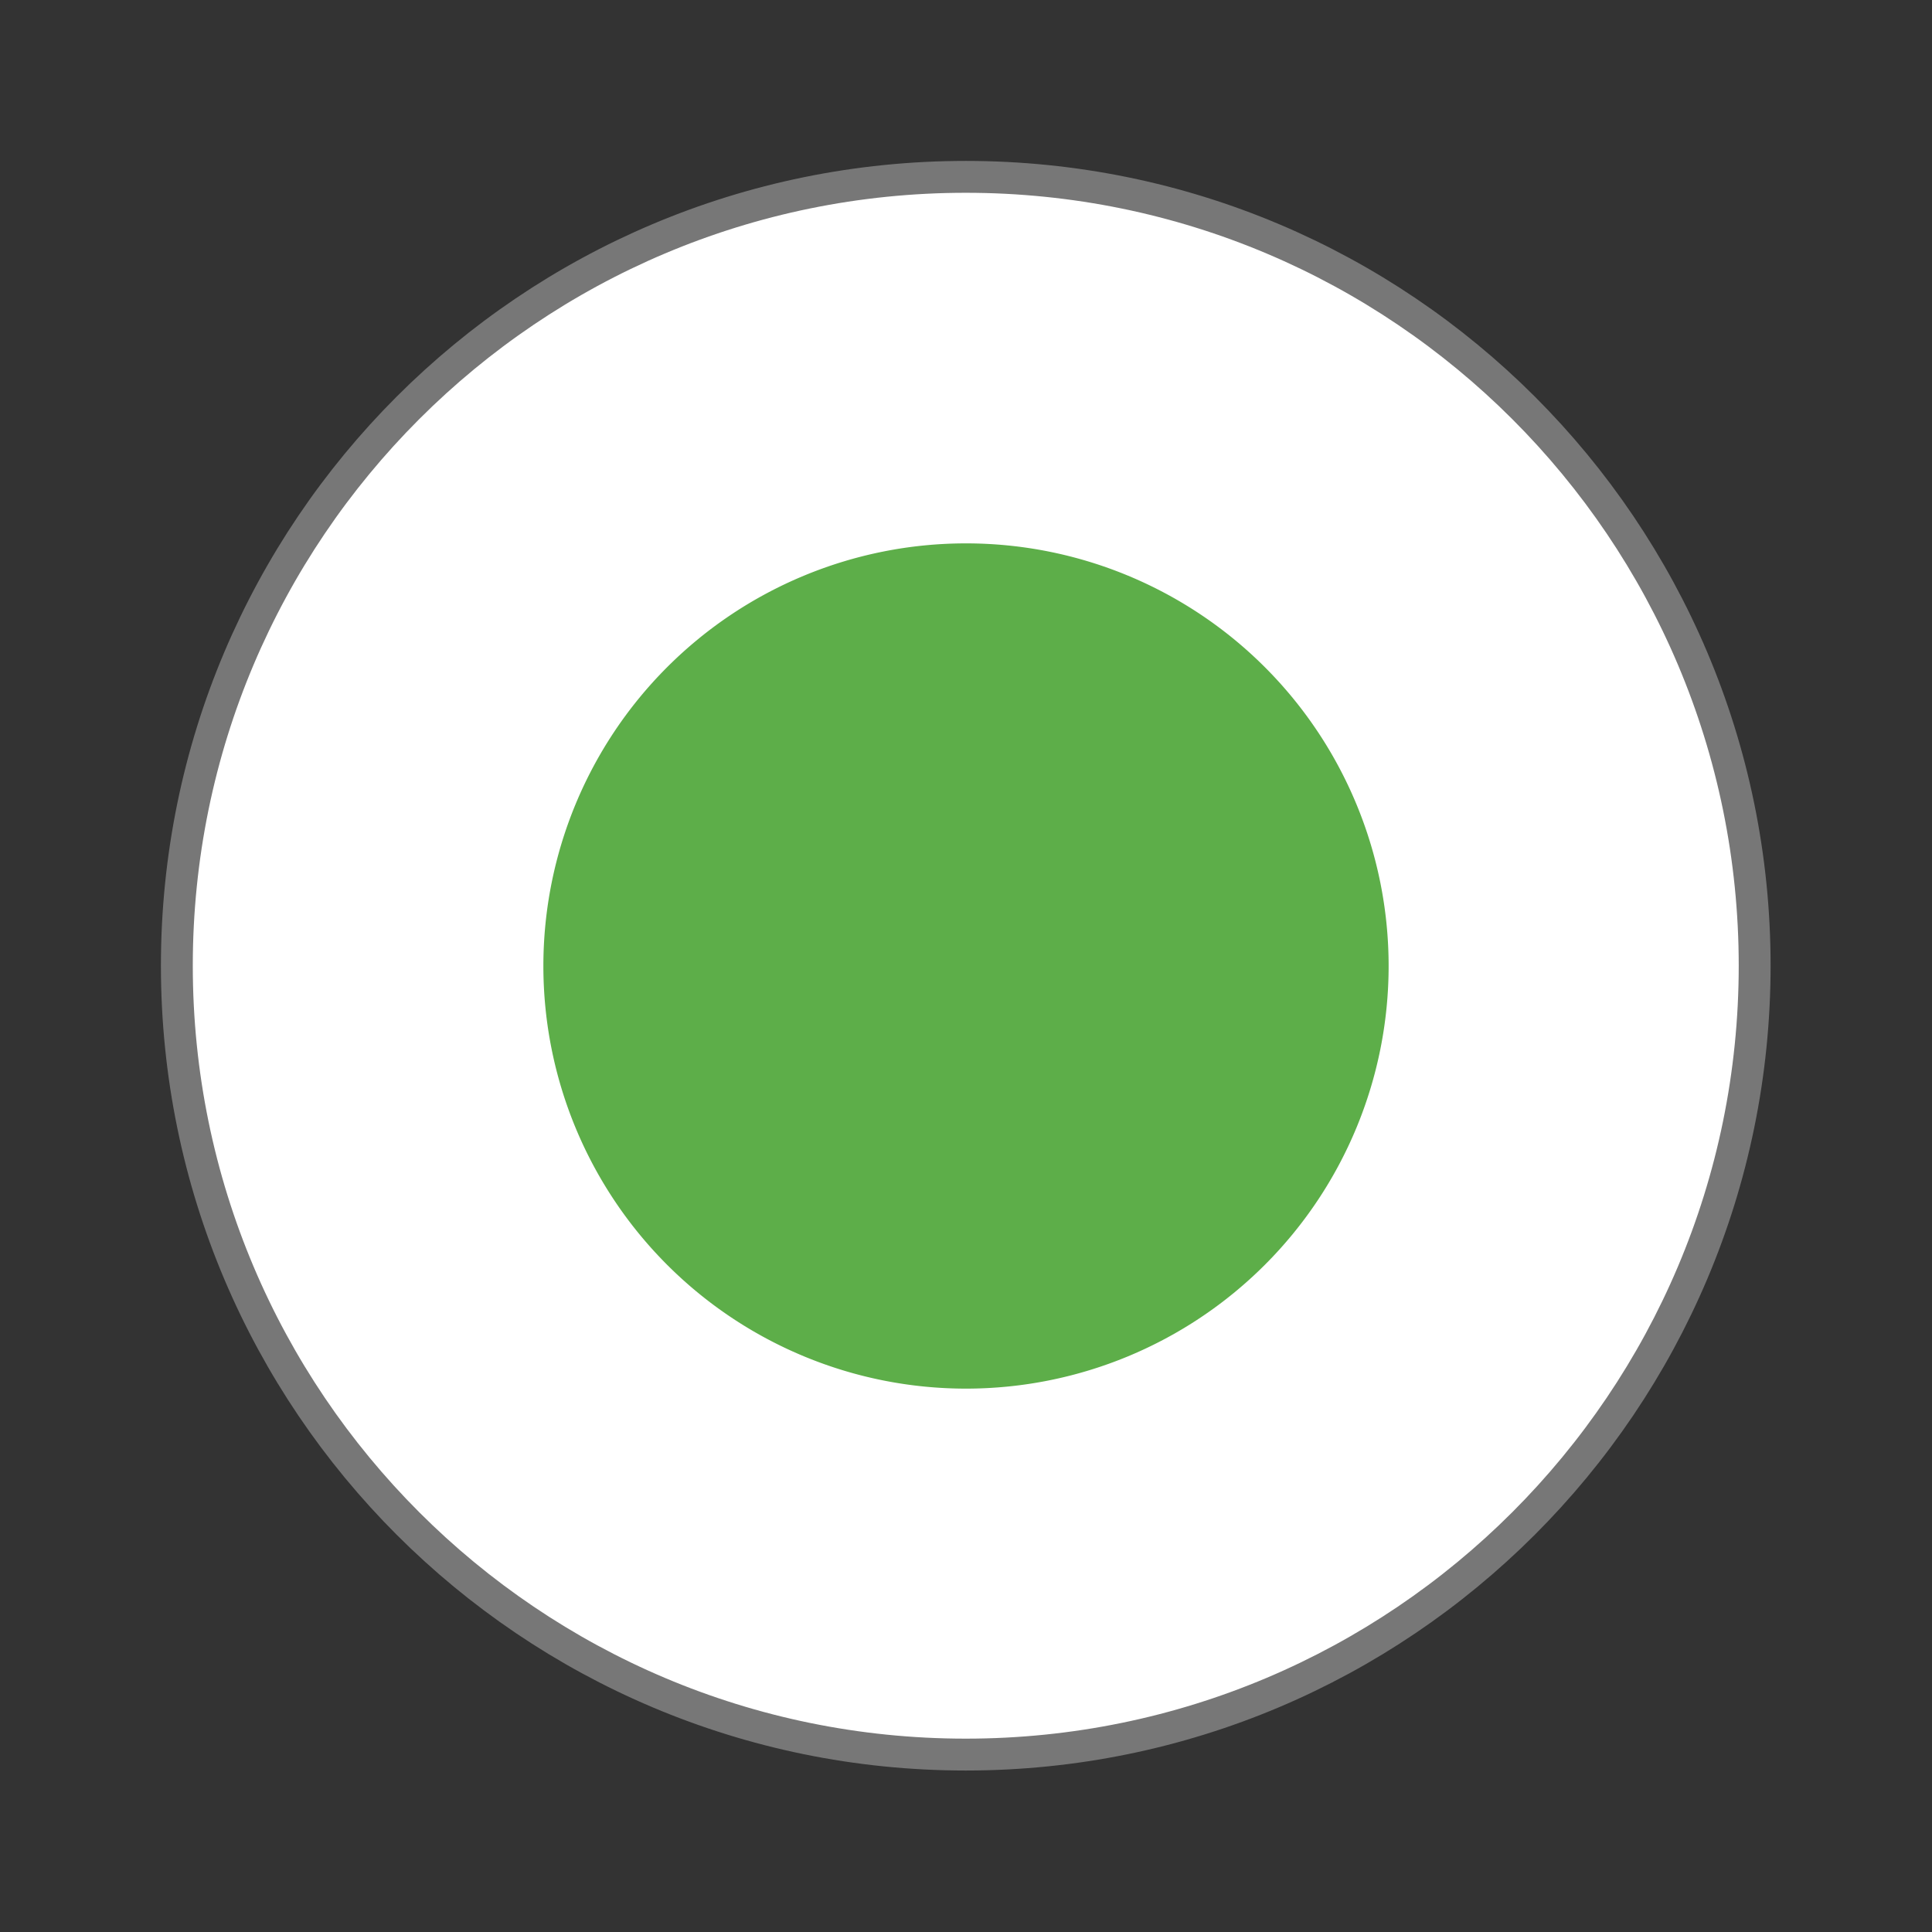 <svg xmlns="http://www.w3.org/2000/svg" viewBox="0 0 64 64">
 <rect x="0" y="0" width="64" height="64" fill="#333333" stroke="none"/>
 <path d="m 43.605 24 c -0.003 10.825 -8.78 19.603 -19.605 19.603 c -10.825 0 -19.603 -8.777 -19.605 -19.603 c 0 -10.828 8.777 -19.605 19.605 -19.605 c 10.828 0 19.605 8.777 19.605 19.605 Z" transform="scale(1.333)" style="fill:#fff;stroke:#777;stroke-width:0.792"/>
 <path d="m 48 32 a 16 16 0 1 1 -32 0 16 16 0 1 1 32 0 z" transform="matrix(0.875,0,0,0.875,4,4)" style="fill:#53a93e;fill-opacity:0.941;stroke:none;fill-rule:evenodd"/>
</svg>
